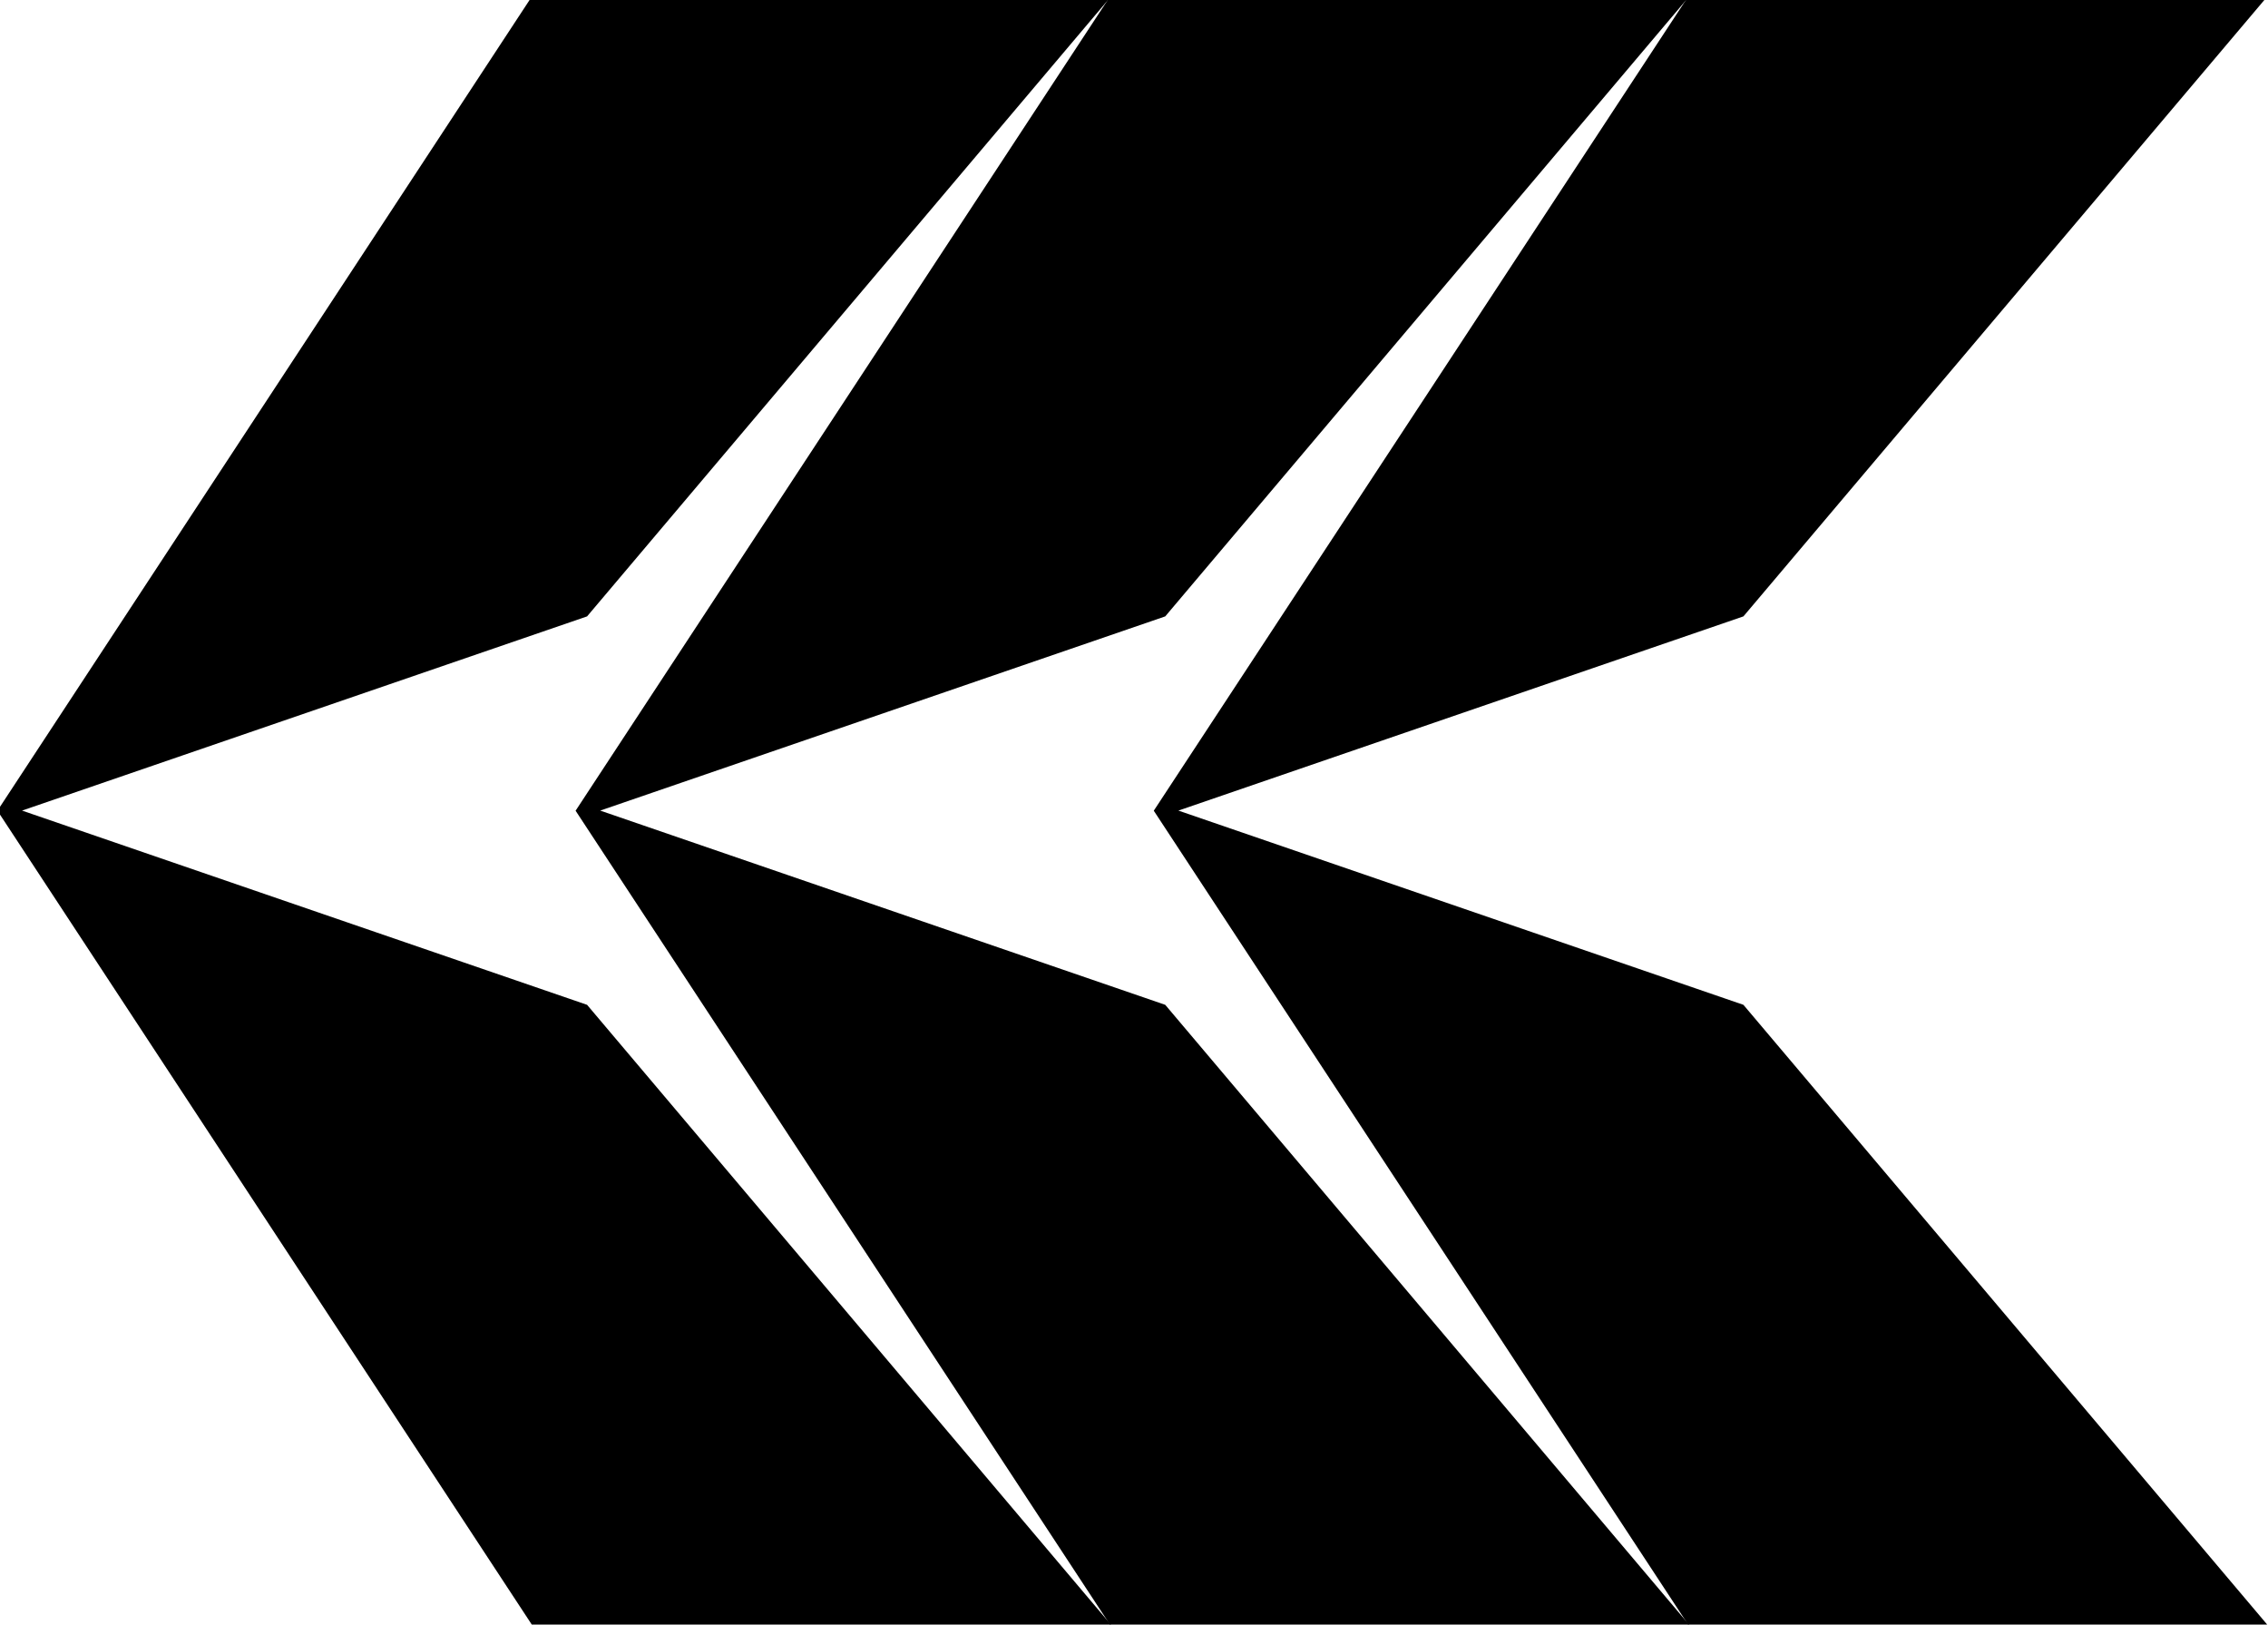 <?xml version="1.0" encoding="UTF-8" standalone="no"?>
<!-- Created with Inkscape (http://www.inkscape.org/) -->

<svg
   width="141.703mm"
   height="101.539mm"
   viewBox="0 0 141.703 101.539"
   version="1.1"
   id="svg5"
   inkscape:version="1.1.1 (3bf5ae0d25, 2021-09-20)"
   sodipodi:docname="3Pfeillinks.svg"
   xmlns:inkscape="http://www.inkscape.org/namespaces/inkscape"
   xmlns:sodipodi="http://sodipodi.sourceforge.net/DTD/sodipodi-0.dtd"
   xmlns="http://www.w3.org/2000/svg"
   xmlns:svg="http://www.w3.org/2000/svg">
  <sodipodi:namedview
     id="namedview7"
     pagecolor="#ffffff"
     bordercolor="#666666"
     borderopacity="1.0"
     inkscape:pageshadow="2"
     inkscape:pageopacity="0.0"
     inkscape:pagecheckerboard="0"
     inkscape:document-units="mm"
     showgrid="false"
     inkscape:zoom="0.74118967"
     inkscape:cx="267.81269"
     inkscape:cy="192.25848"
     inkscape:window-width="1920"
     inkscape:window-height="1017"
     inkscape:window-x="1912"
     inkscape:window-y="-8"
     inkscape:window-maximized="1"
     inkscape:current-layer="layer1"
     fit-margin-top="0"
     fit-margin-left="0"
     fit-margin-right="0"
     fit-margin-bottom="0" />
  <defs
     id="defs2" />
  <g
     inkscape:label="Ebene 1"
     inkscape:groupmode="layer"
     id="layer1"
     transform="translate(-34.277,-97.909)">
    <polygon
       points="120.69,119.95 244.18,266.05 377.4,311.84 244.18,357.62 120.69,503.72 257.22,503.72 383.2,311.81 257.22,119.95 "
       id="polygon824"
       transform="matrix(-0.265,0,0,-0.265,171.788,231.185)" />
    <polygon
       points="257.22,119.95 120.69,119.95 244.18,266.05 377.4,311.84 244.18,357.62 120.69,503.72 257.22,503.72 383.2,311.81 "
       id="polygon824-5"
       transform="matrix(-0.265,0,0,-0.265,135.665,231.185)" />
    <polygon
       points="257.22,119.95 120.69,119.95 244.18,266.05 377.4,311.84 244.18,357.62 120.69,503.72 257.22,503.72 383.2,311.81 "
       id="polygon824-1"
       transform="matrix(-0.265,0,0,-0.265,207.912,231.185)" />
  </g>
</svg>
